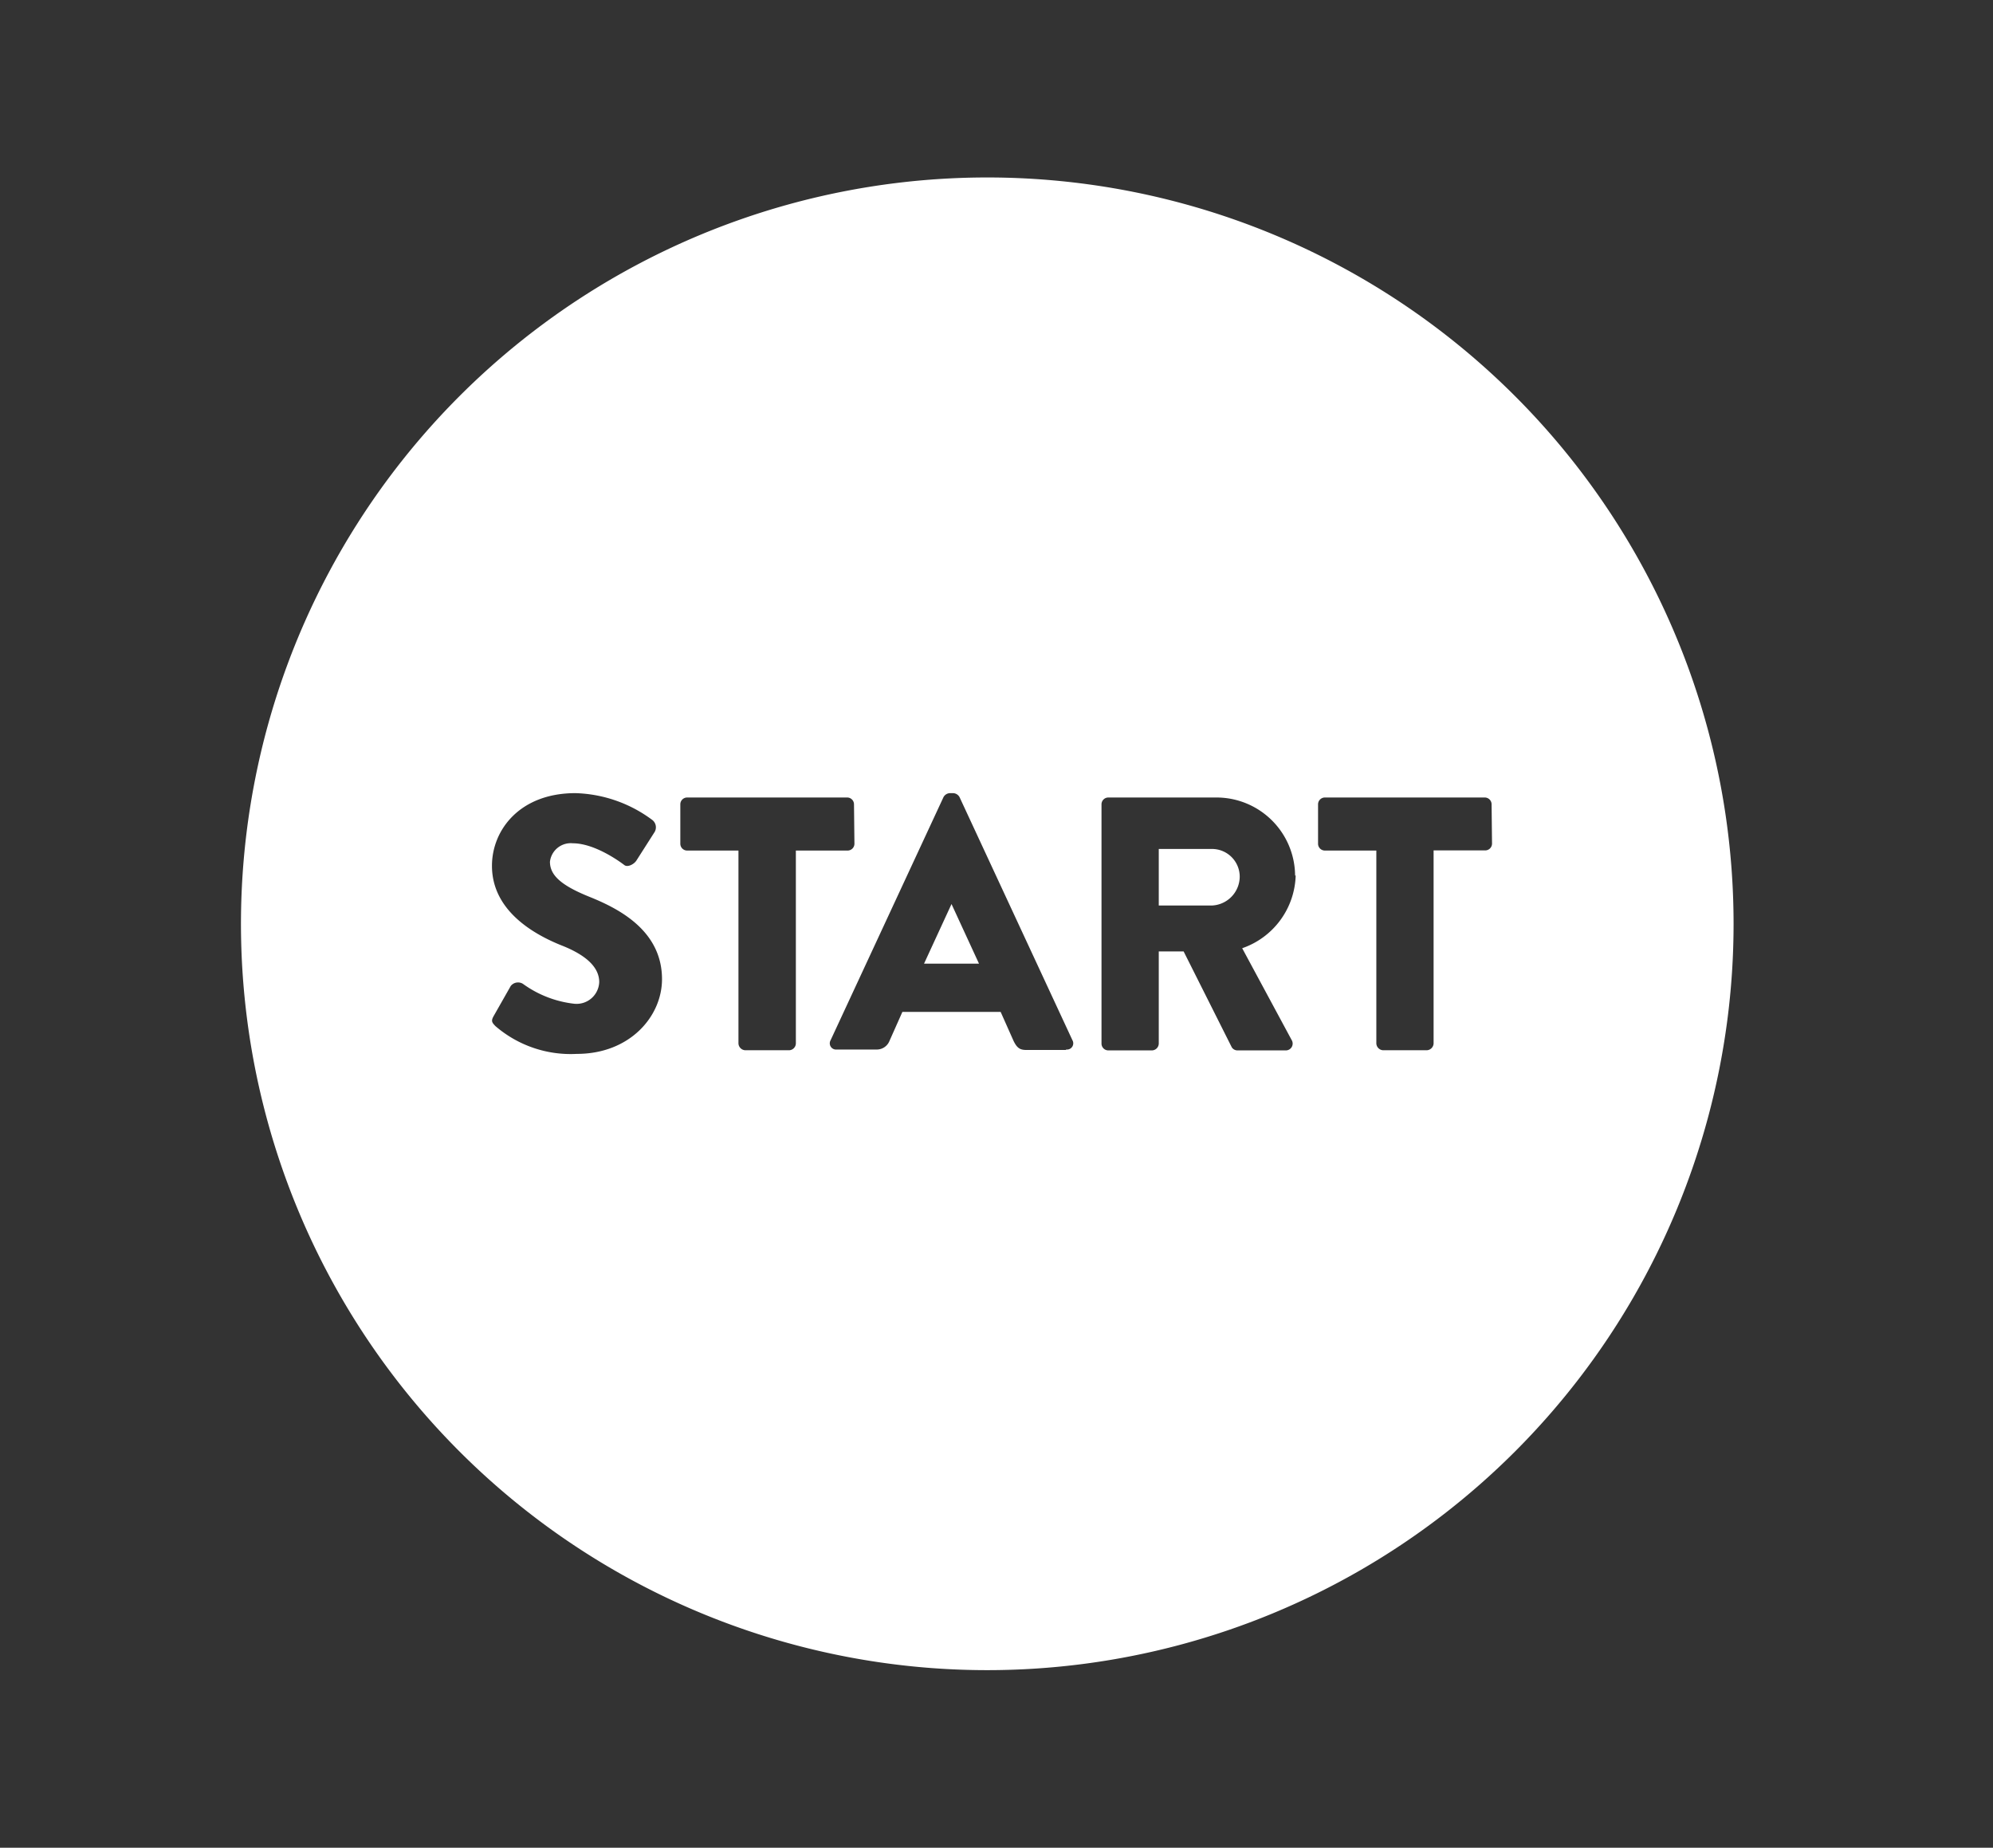 <svg id="Layer_1" data-name="Layer 1" xmlns="http://www.w3.org/2000/svg" viewBox="0 0 137.13 127.13"><rect x="0" y="0" width="137.13" height="127.13" fill="#333333" stroke="none"/><defs><style>.cls-1{fill:#fff;}</style></defs><path class="cls-1" d="M63.58,66.3h3.78l-1.89-4.1h0Zm21.72-6a1.91,1.91,0,0,0-1.89-1.89H79.73V62.3h3.68a2,2,0,0,0,1.89-2m17.36-2.26a.47.47,0,0,1-.47.47H98.64V71.79a.49.49,0,0,1-.47.47h-3a.49.49,0,0,1-.47-.47V58.52H91.16a.47.47,0,0,1-.47-.47V55.34a.47.47,0,0,1,.47-.47h11a.47.47,0,0,1,.47.47ZM89.15,60.24a5.46,5.46,0,0,1-3.68,5l3.4,6.31a.47.47,0,0,1-.42.72h-3.3a.46.46,0,0,1-.4-.22l-3.31-6.59H79.73v6.34a.48.48,0,0,1-.47.47h-3a.47.47,0,0,1-.47-.47V55.34a.47.47,0,0,1,.47-.47h7.43a5.41,5.41,0,0,1,5.42,5.37m-15.78,12H70.61c-.44,0-.64-.15-.87-.62l-.89-2H62.09l-.89,2a.94.94,0,0,1-.9.59H57.57a.43.43,0,0,1-.42-.64l7.77-16.73a.53.53,0,0,1,.43-.27h.24a.53.53,0,0,1,.43.27l7.77,16.73a.43.43,0,0,1-.42.64M58.79,58.05a.47.47,0,0,1-.48.47H54.76V71.79a.48.48,0,0,1-.47.47h-3a.49.49,0,0,1-.48-.47V58.52H47.28a.47.47,0,0,1-.47-.47V55.34a.47.47,0,0,1,.47-.47h11a.47.47,0,0,1,.48.47ZM37.84,59.29c0,.92.75,1.62,2.71,2.41s5,2.29,5,5.67c0,2.56-2.21,5.14-5.86,5.14a7.93,7.93,0,0,1-5.6-1.91c-.24-.25-.32-.35-.12-.7l1.17-2.06a.64.64,0,0,1,.84-.15,7.42,7.42,0,0,0,3.53,1.37,1.56,1.56,0,0,0,1.72-1.49c0-1-.87-1.84-2.56-2.51-2.14-.85-4.82-2.51-4.82-5.49,0-2.46,1.91-5,5.74-5a9.26,9.26,0,0,1,5.31,1.86.64.64,0,0,1,.15.8L43.8,59.19c-.17.28-.62.5-.84.33s-2-1.5-3.55-1.5a1.44,1.44,0,0,0-1.57,1.27m81.44,4.28a51.35,51.35,0,1,0-51.35,51.34,51.35,51.35,0,0,0,51.35-51.34"/></svg>